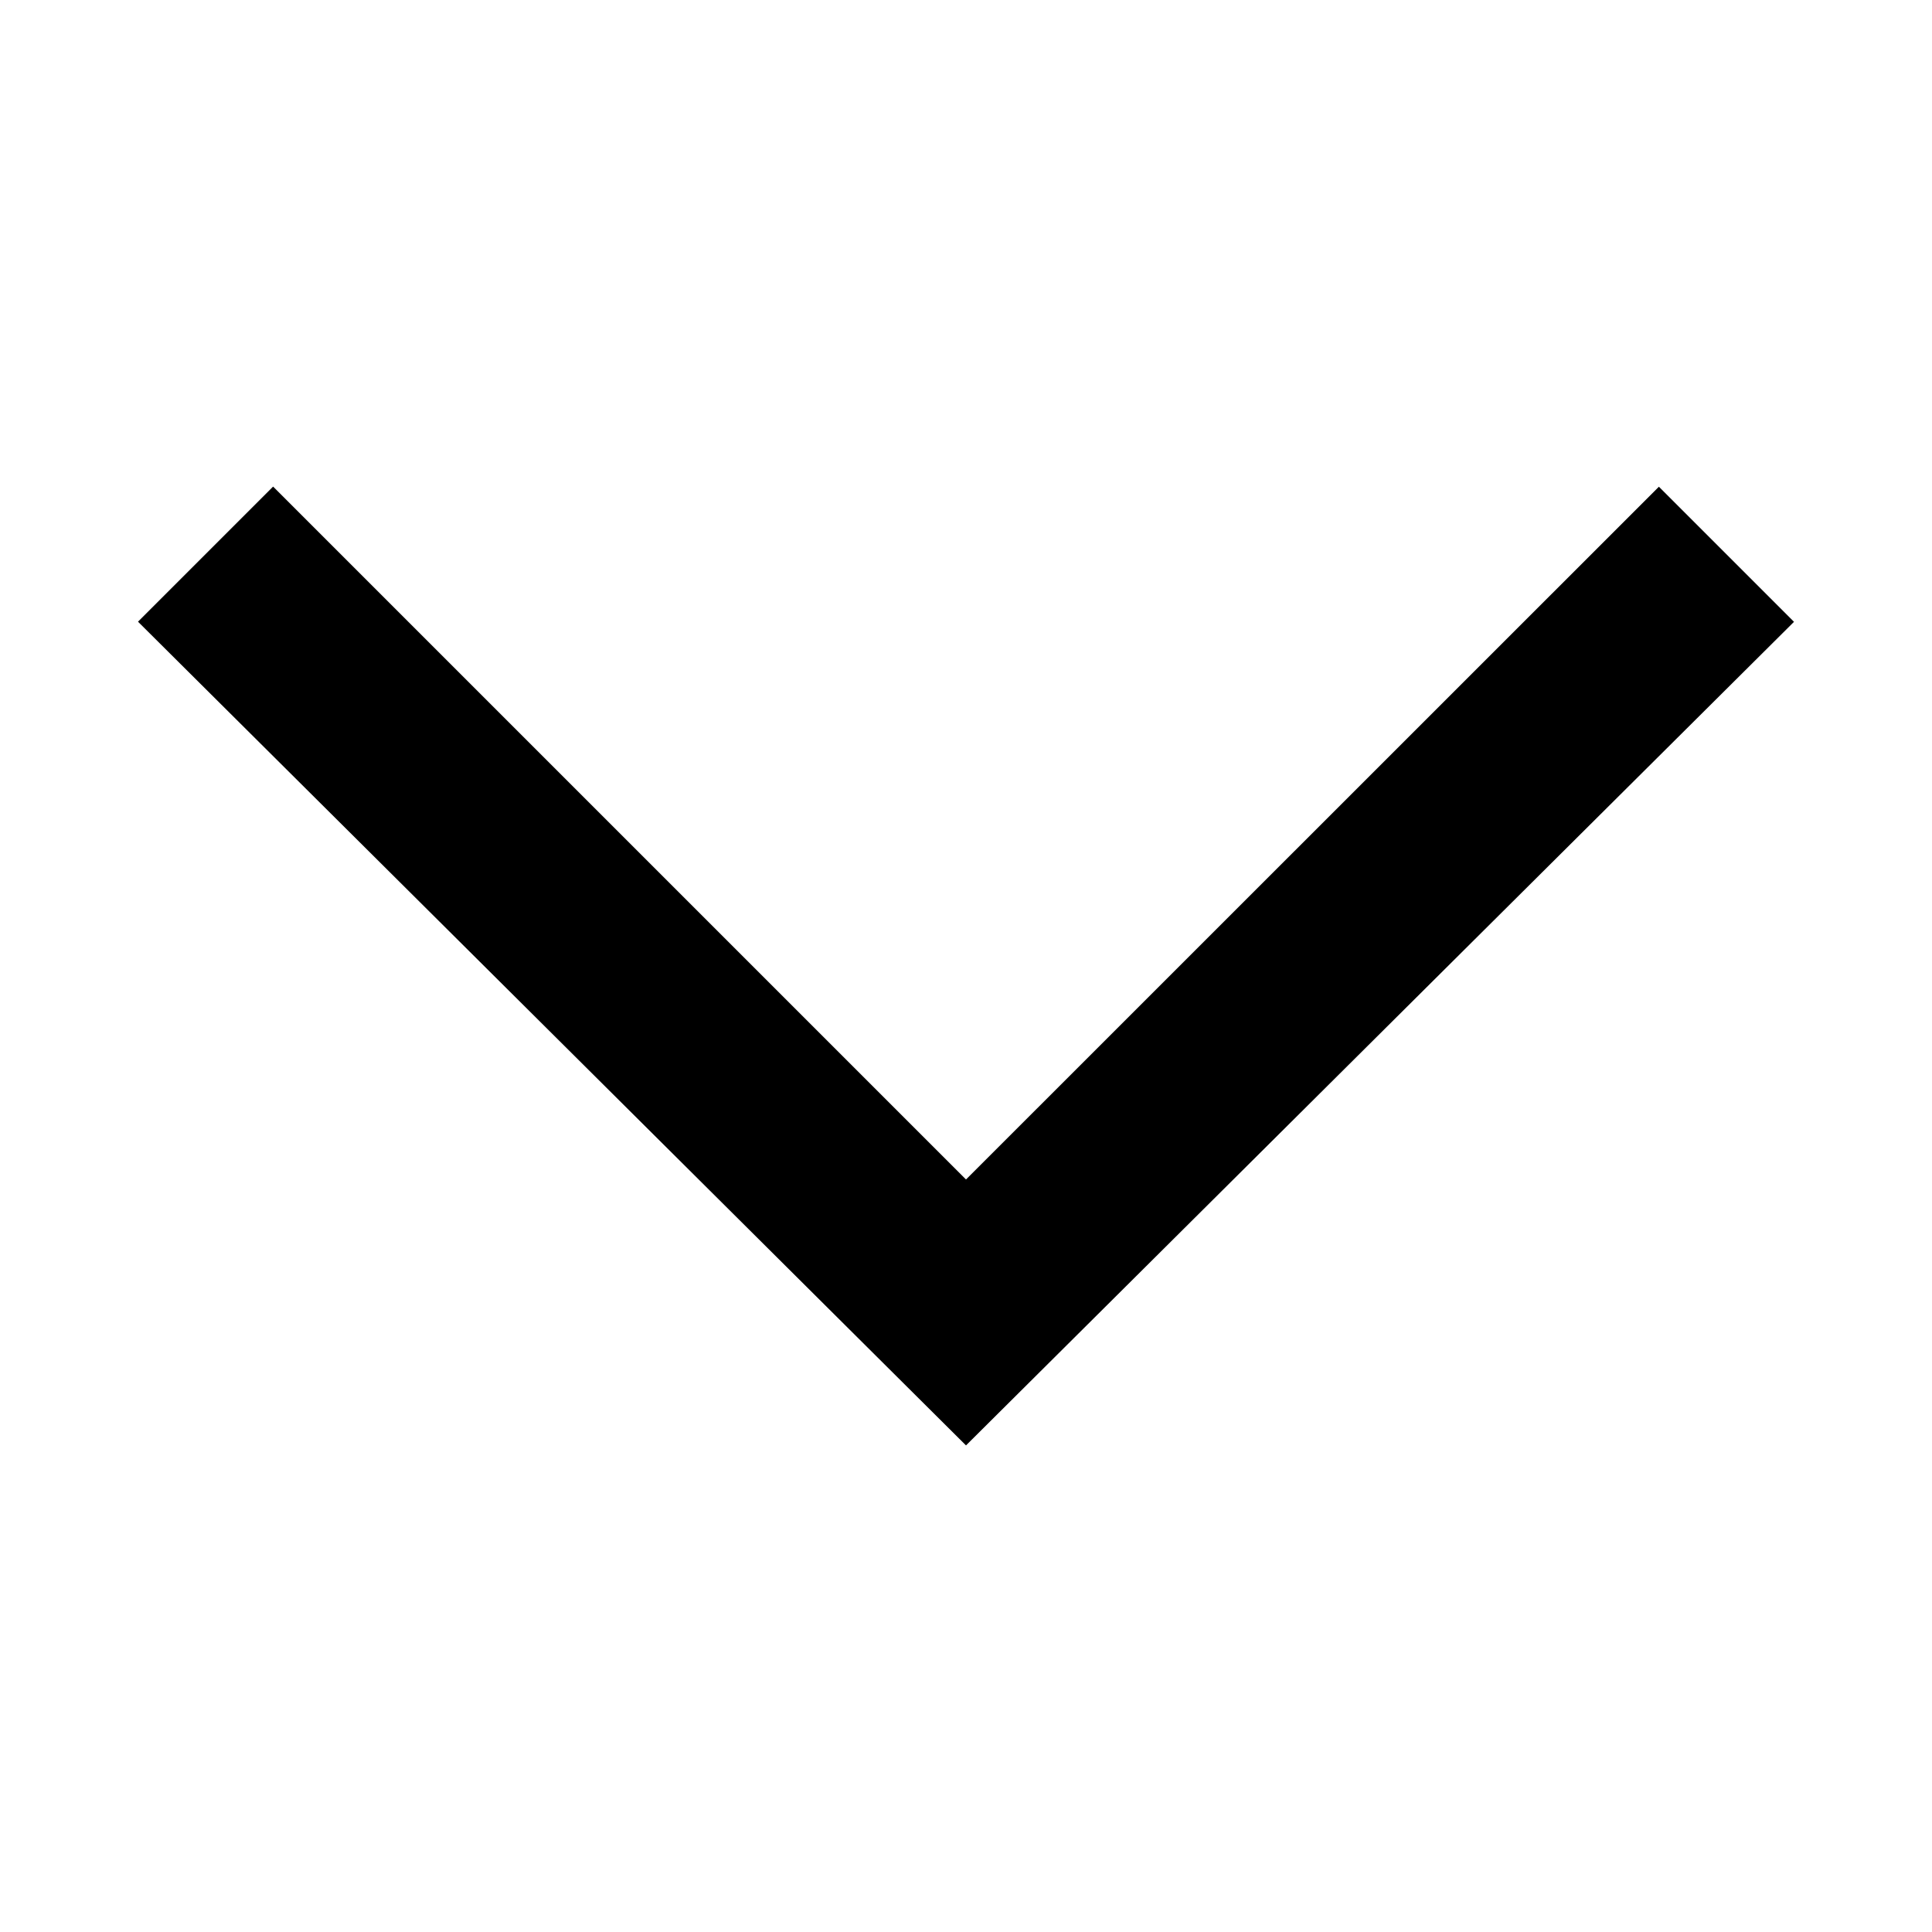 <?xml version="1.0" encoding="utf-8"?>
<svg fill="#000000" width="800px" height="800px" viewBox="0 0 14 14" role="img" focusable="false" aria-hidden="true" xmlns="http://www.w3.org/2000/svg"><path d="M1.979 3.526l-.979.979L7 10.474l6-5.968-.979-.979L7 8.547z"/></svg>